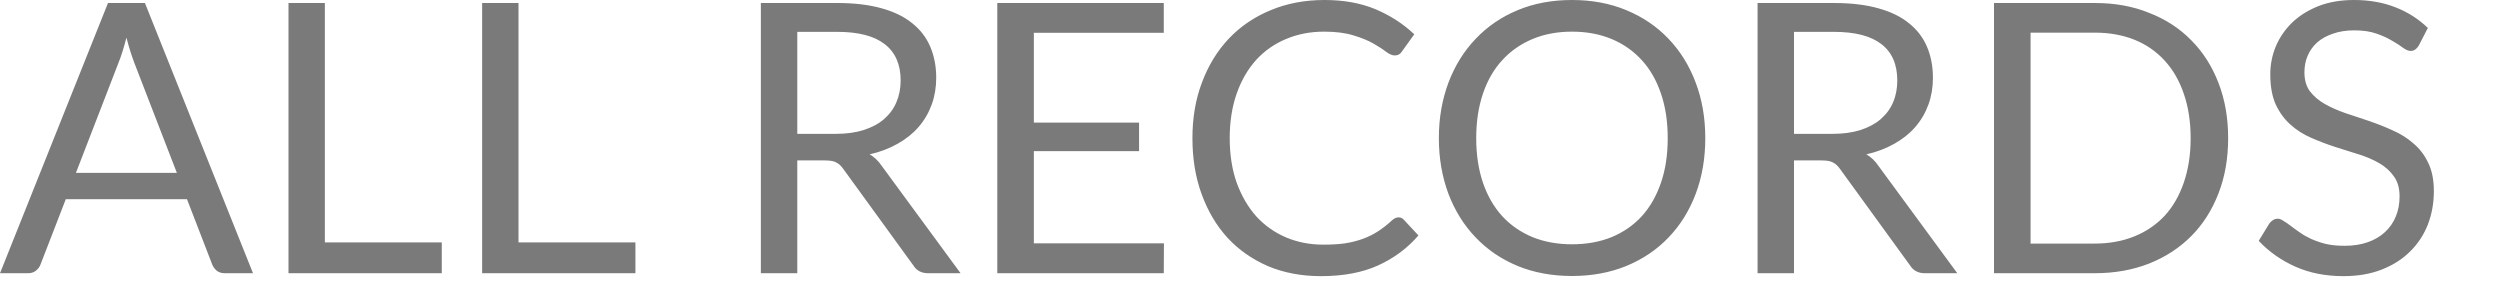<?xml version="1.0" encoding="utf-8"?>
<svg xmlns="http://www.w3.org/2000/svg" fill="none" height="100%" overflow="visible" preserveAspectRatio="none" style="display: block;" viewBox="0 0 35 4" width="100%">
<path d="M2.476 2.42L1.881 0.881C1.863 0.835 1.846 0.782 1.826 0.723C1.807 0.661 1.788 0.596 1.77 0.527C1.733 0.67 1.696 0.789 1.657 0.884L1.063 2.42H2.476ZM3.542 3.825H3.145C3.1 3.825 3.063 3.812 3.035 3.79C3.007 3.767 2.985 3.738 2.971 3.703L2.618 2.789H0.921L0.567 3.703C0.556 3.734 0.536 3.762 0.506 3.787C0.476 3.812 0.439 3.825 0.395 3.825H0L1.512 0.042H2.029L3.542 3.825ZM6.185 3.394V3.825H4.039V0.042H4.548V3.394H6.185ZM8.896 3.394V3.825H6.75V0.042H7.259V3.394H8.896ZM11.701 1.874C11.848 1.874 11.978 1.856 12.09 1.821C12.205 1.784 12.301 1.733 12.376 1.668C12.453 1.601 12.512 1.522 12.55 1.43C12.589 1.339 12.609 1.237 12.609 1.127C12.609 0.901 12.534 0.732 12.386 0.618C12.238 0.503 12.017 0.446 11.721 0.446H11.162V1.874H11.701ZM13.448 3.825H12.994C12.9 3.825 12.832 3.788 12.787 3.716L11.806 2.365C11.776 2.322 11.743 2.292 11.708 2.275C11.675 2.255 11.622 2.246 11.55 2.246H11.162V3.825H10.652V0.042H11.721C11.961 0.042 12.168 0.067 12.342 0.116C12.516 0.164 12.659 0.233 12.771 0.325C12.886 0.416 12.97 0.527 13.025 0.657C13.079 0.785 13.107 0.929 13.107 1.089C13.107 1.223 13.086 1.348 13.044 1.464C13.001 1.581 12.94 1.686 12.859 1.779C12.78 1.87 12.682 1.948 12.566 2.013C12.451 2.078 12.321 2.128 12.175 2.161C12.24 2.198 12.297 2.252 12.344 2.322L13.448 3.825ZM16.295 3.407L16.293 3.825H13.962V0.042H16.293V0.459H14.474V1.716H15.947V2.116H14.474V3.407H16.295ZM19.58 3.043C19.609 3.043 19.634 3.054 19.655 3.078L19.858 3.296C19.703 3.476 19.515 3.615 19.293 3.716C19.073 3.816 18.806 3.866 18.494 3.866C18.222 3.866 17.977 3.82 17.754 3.727C17.533 3.631 17.344 3.5 17.187 3.331C17.03 3.16 16.91 2.956 16.823 2.718C16.736 2.481 16.694 2.22 16.694 1.934C16.694 1.649 16.738 1.388 16.829 1.151C16.918 0.913 17.044 0.709 17.205 0.539C17.369 0.367 17.564 0.235 17.791 0.142C18.018 0.047 18.27 0 18.544 0C18.813 0 19.05 0.043 19.257 0.129C19.462 0.216 19.644 0.332 19.8 0.48L19.631 0.715C19.62 0.733 19.607 0.748 19.589 0.76C19.573 0.77 19.551 0.776 19.523 0.776C19.491 0.776 19.452 0.759 19.407 0.726C19.361 0.69 19.301 0.652 19.227 0.609C19.153 0.567 19.061 0.529 18.95 0.496C18.839 0.461 18.703 0.443 18.541 0.443C18.346 0.443 18.167 0.477 18.005 0.546C17.843 0.613 17.704 0.711 17.586 0.839C17.47 0.968 17.379 1.124 17.314 1.309C17.249 1.494 17.216 1.702 17.216 1.934C17.216 2.17 17.25 2.381 17.316 2.565C17.385 2.75 17.477 2.906 17.593 3.035C17.711 3.161 17.849 3.258 18.008 3.325C18.168 3.392 18.34 3.425 18.526 3.425C18.638 3.425 18.739 3.42 18.829 3.407C18.92 3.393 19.004 3.371 19.079 3.344C19.157 3.316 19.228 3.28 19.293 3.238C19.36 3.194 19.426 3.143 19.491 3.082C19.521 3.056 19.551 3.043 19.58 3.043ZM23.874 1.934C23.874 2.218 23.829 2.478 23.739 2.716C23.65 2.951 23.523 3.155 23.359 3.325C23.196 3.496 22.998 3.629 22.768 3.724C22.539 3.817 22.286 3.864 22.008 3.864C21.73 3.864 21.476 3.817 21.248 3.724C21.019 3.629 20.823 3.496 20.66 3.325C20.496 3.155 20.369 2.951 20.279 2.716C20.19 2.478 20.144 2.218 20.144 1.934C20.144 1.651 20.19 1.392 20.279 1.155C20.369 0.918 20.496 0.714 20.66 0.543C20.823 0.371 21.019 0.237 21.248 0.142C21.476 0.047 21.73 0 22.008 0C22.286 0 22.539 0.047 22.768 0.142C22.998 0.237 23.196 0.371 23.359 0.543C23.523 0.714 23.65 0.918 23.739 1.155C23.829 1.392 23.874 1.651 23.874 1.934ZM23.348 1.934C23.348 1.702 23.317 1.494 23.253 1.309C23.19 1.124 23.101 0.968 22.985 0.842C22.868 0.714 22.728 0.615 22.562 0.546C22.396 0.477 22.212 0.443 22.008 0.443C21.806 0.443 21.622 0.477 21.456 0.546C21.291 0.615 21.149 0.714 21.032 0.842C20.915 0.968 20.825 1.124 20.762 1.309C20.699 1.494 20.667 1.702 20.667 1.934C20.667 2.167 20.699 2.375 20.762 2.56C20.825 2.743 20.915 2.899 21.032 3.027C21.149 3.154 21.291 3.251 21.456 3.32C21.622 3.387 21.806 3.42 22.008 3.42C22.212 3.42 22.396 3.387 22.562 3.32C22.728 3.251 22.868 3.154 22.985 3.027C23.101 2.899 23.19 2.743 23.253 2.56C23.317 2.375 23.348 2.167 23.348 1.934ZM25.654 1.874C25.802 1.874 25.932 1.856 26.045 1.821C26.159 1.784 26.255 1.733 26.33 1.668C26.407 1.601 26.466 1.522 26.504 1.43C26.543 1.339 26.562 1.237 26.562 1.127C26.562 0.901 26.488 0.732 26.34 0.618C26.192 0.503 25.971 0.446 25.675 0.446H25.116V1.874H25.654ZM27.402 3.825H26.948C26.854 3.825 26.786 3.788 26.741 3.716L25.76 2.365C25.73 2.322 25.697 2.292 25.662 2.275C25.628 2.255 25.575 2.246 25.504 2.246H25.116V3.825H24.606V0.042H25.675C25.915 0.042 26.122 0.067 26.296 0.116C26.47 0.164 26.613 0.233 26.725 0.325C26.84 0.416 26.924 0.527 26.979 0.657C27.033 0.785 27.061 0.929 27.061 1.089C27.061 1.223 27.04 1.348 26.998 1.464C26.955 1.581 26.894 1.686 26.813 1.779C26.734 1.87 26.636 1.948 26.52 2.013C26.405 2.078 26.275 2.128 26.129 2.161C26.194 2.198 26.251 2.252 26.298 2.322L27.402 3.825ZM31.194 1.934C31.194 2.218 31.149 2.476 31.059 2.707C30.969 2.94 30.843 3.139 30.679 3.304C30.515 3.469 30.318 3.598 30.087 3.69C29.86 3.779 29.606 3.825 29.327 3.825H27.916V0.042H29.327C29.606 0.042 29.86 0.087 30.087 0.18C30.318 0.269 30.515 0.397 30.679 0.565C30.843 0.73 30.969 0.928 31.059 1.161C31.149 1.394 31.194 1.651 31.194 1.934ZM30.669 1.934C30.669 1.702 30.636 1.494 30.573 1.312C30.51 1.128 30.421 0.974 30.304 0.847C30.188 0.72 30.047 0.623 29.882 0.556C29.716 0.49 29.532 0.457 29.327 0.457H28.428V3.41H29.327C29.532 3.41 29.716 3.376 29.882 3.309C30.047 3.242 30.188 3.146 30.304 3.022C30.421 2.895 30.51 2.74 30.573 2.557C30.636 2.374 30.669 2.167 30.669 1.934ZM33.865 0.634C33.85 0.66 33.832 0.68 33.813 0.694C33.796 0.706 33.773 0.713 33.747 0.713C33.718 0.713 33.682 0.698 33.641 0.668C33.601 0.637 33.55 0.605 33.489 0.57C33.428 0.533 33.356 0.5 33.269 0.47C33.184 0.44 33.082 0.425 32.96 0.425C32.846 0.425 32.745 0.441 32.657 0.473C32.571 0.502 32.498 0.543 32.438 0.596C32.38 0.649 32.336 0.712 32.306 0.783C32.276 0.854 32.262 0.93 32.262 1.013C32.262 1.119 32.287 1.207 32.338 1.277C32.391 1.346 32.459 1.405 32.544 1.454C32.63 1.503 32.727 1.546 32.834 1.583C32.943 1.619 33.054 1.656 33.167 1.694C33.281 1.733 33.392 1.777 33.499 1.826C33.608 1.874 33.705 1.934 33.789 2.009C33.876 2.082 33.945 2.173 33.995 2.28C34.048 2.387 34.074 2.519 34.074 2.676C34.074 2.841 34.046 2.997 33.99 3.144C33.933 3.288 33.851 3.413 33.742 3.52C33.635 3.628 33.502 3.712 33.344 3.774C33.186 3.836 33.008 3.866 32.808 3.866C32.561 3.866 32.338 3.823 32.137 3.734C31.937 3.645 31.765 3.524 31.622 3.372L31.77 3.13C31.784 3.111 31.801 3.095 31.821 3.082C31.841 3.068 31.864 3.062 31.89 3.062C31.912 3.062 31.938 3.071 31.966 3.091C31.996 3.108 32.029 3.131 32.066 3.159C32.103 3.187 32.145 3.218 32.193 3.251C32.24 3.285 32.294 3.316 32.354 3.344C32.415 3.371 32.485 3.396 32.562 3.415C32.639 3.433 32.727 3.441 32.824 3.441C32.944 3.441 33.053 3.425 33.148 3.391C33.243 3.358 33.323 3.311 33.388 3.251C33.455 3.19 33.506 3.117 33.541 3.032C33.576 2.948 33.594 2.853 33.594 2.75C33.594 2.636 33.568 2.543 33.515 2.47C33.464 2.397 33.396 2.335 33.312 2.286C33.227 2.236 33.131 2.195 33.022 2.161C32.912 2.126 32.801 2.091 32.689 2.056C32.576 2.019 32.465 1.977 32.356 1.929C32.247 1.882 32.15 1.82 32.066 1.744C31.982 1.669 31.913 1.575 31.86 1.462C31.809 1.348 31.784 1.207 31.784 1.04C31.784 0.906 31.809 0.777 31.86 0.652C31.913 0.527 31.988 0.416 32.087 0.319C32.187 0.222 32.31 0.145 32.454 0.087C32.6 0.029 32.767 0 32.956 0C33.167 0 33.358 0.033 33.531 0.1C33.705 0.167 33.858 0.264 33.99 0.391L33.865 0.634Z" fill="#7A7A7A" id="Vector"/>
</svg>